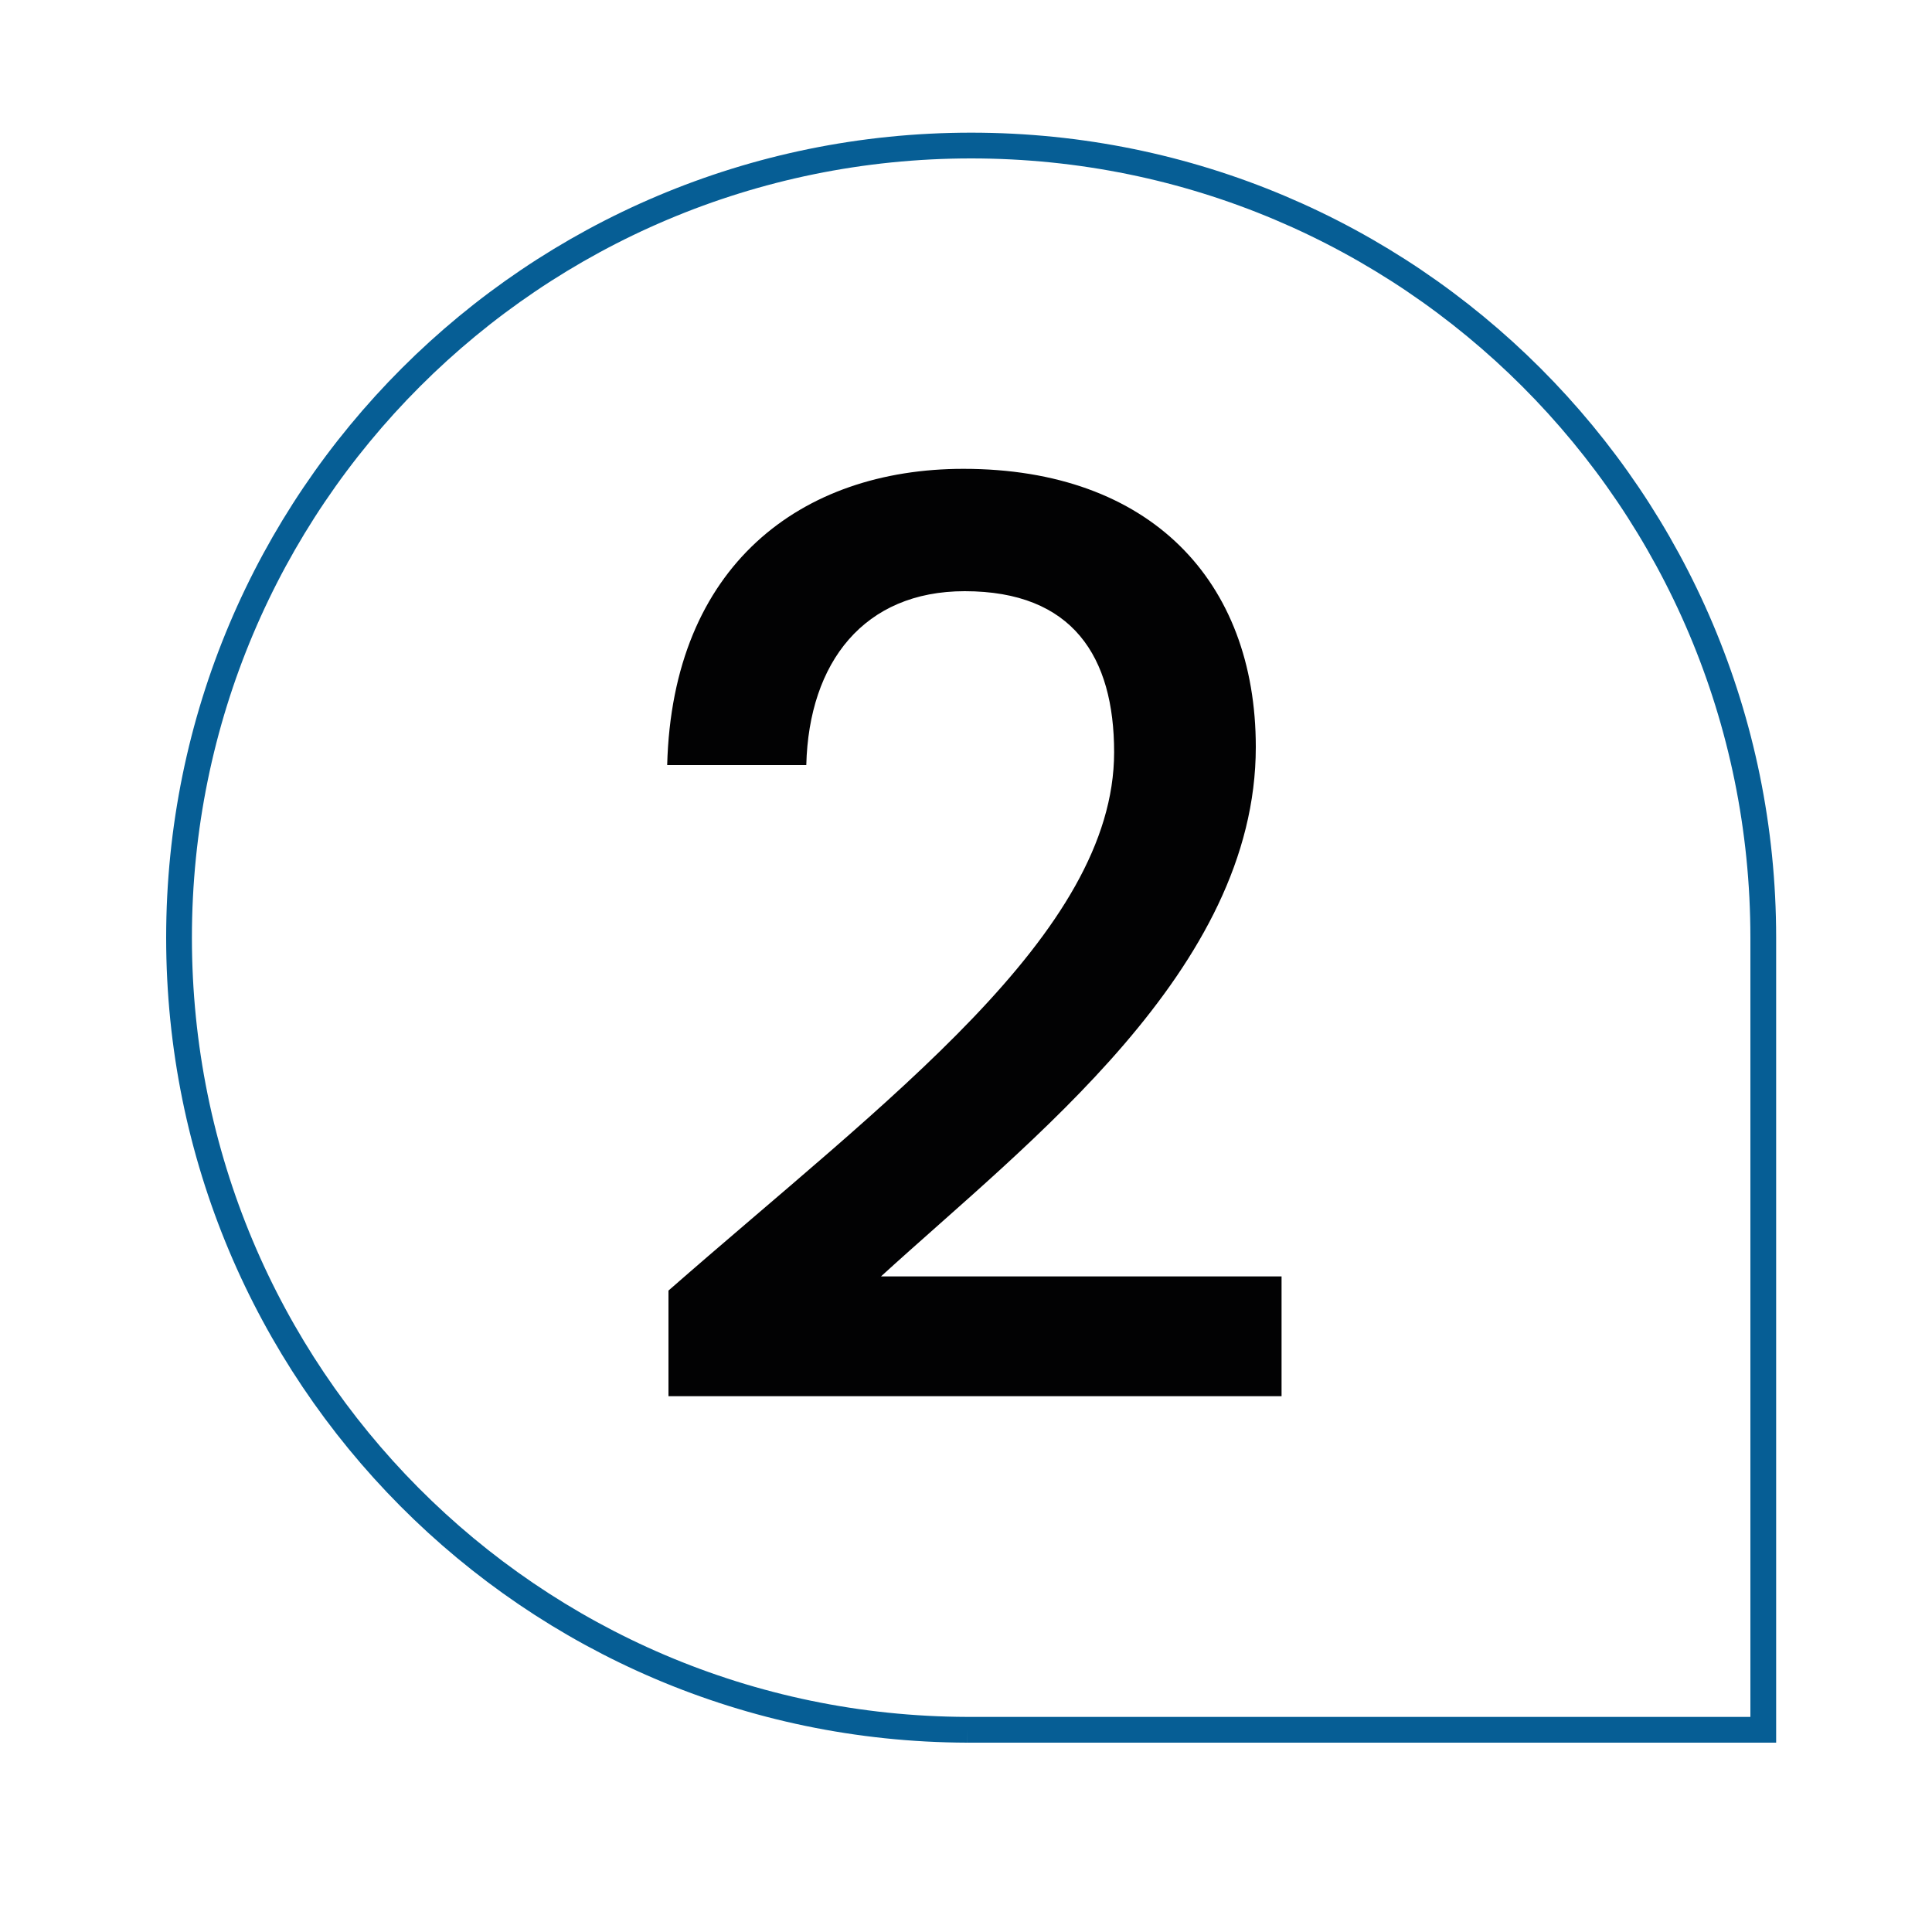 <?xml version="1.0" encoding="utf-8"?>
<!-- Generator: $$$/GeneralStr/196=Adobe Illustrator 27.6.0, SVG Export Plug-In . SVG Version: 6.00 Build 0)  -->
<svg version="1.1" id="Calque_1" xmlns="http://www.w3.org/2000/svg" xmlns:xlink="http://www.w3.org/1999/xlink" x="0px" y="0px"
	 viewBox="0 0 150 150" style="enable-background:new 0 0 150 150;" xml:space="preserve">
<style type="text/css">
	.st0{clip-path:url(#SVGID_00000033362554699979415750000016583163777029268137_);}
	.st1{fill:none;stroke:#065E95;stroke-width:2;stroke-miterlimit:10;}
	.st2{enable-background:new    ;}
	.st3{fill:#020203;}
</style>
<g id="Groupe_2765" transform="translate(-210 -1715)">
	<g id="Groupe_2740" transform="translate(210 1725)">
		<g>
			<defs>
				<rect id="SVGID_1_" x="12.9" y="0.3" width="125" height="125"/>
			</defs>
			<clipPath id="SVGID_00000117665726354062163870000013568288446465169551_">
				<use xlink:href="#SVGID_1_"  style="overflow:visible;"/>
			</clipPath>
			
				<g id="Groupe_2738_00000154400669748302794650000006925050257737264797_" style="clip-path:url(#SVGID_00000117665726354062163870000013568288446465169551_);">
				<path id="Tracé_3363_00000099654195440048154210000000527654111847406208_" class="st1" d="M75.1,124.3h61.8V62.8
					c0-34-27.5-61.5-61.5-61.5S13.9,28.8,13.9,62.8C13.9,96.7,41.2,124.2,75.1,124.3"/>
			</g>
		</g>
	</g>
	<g class="st2">
		<path class="st3" d="M261.9,1815.2c16.9-14.8,34.6-27.7,34.6-41.8c0-7.4-3.2-12.5-11.6-12.5c-7.8,0-12.1,5.5-12.3,13.5h-10.8
			c0.4-15.5,10.4-23,23-23c14.5,0,22.7,8.7,22.7,21.6c0,17.3-17.6,30.6-29.1,41.1h31.1v9.3h-47.6V1815.2z"/>
	</g>
</g>
</svg>
